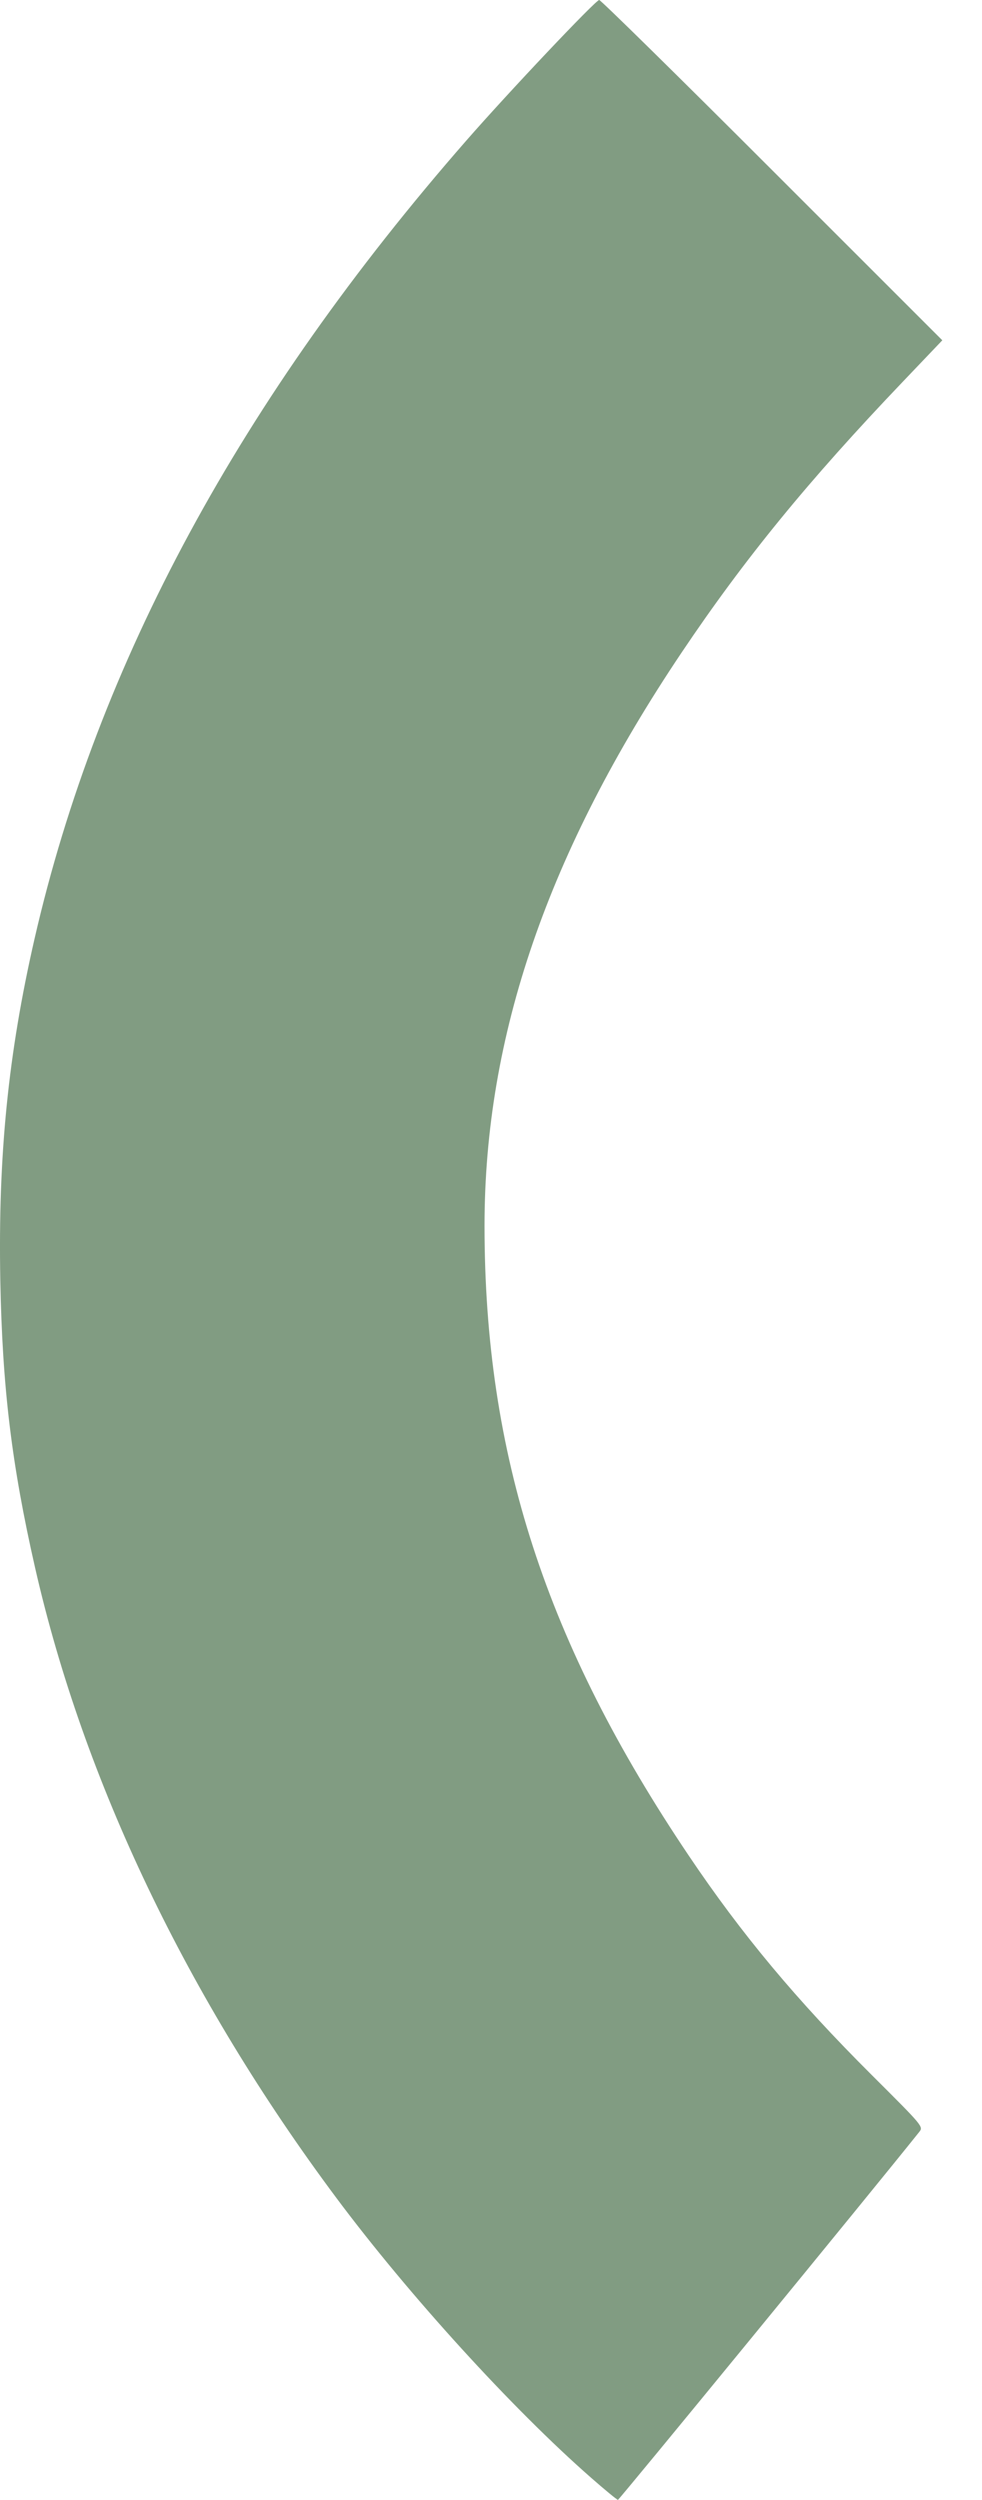 <svg xmlns="http://www.w3.org/2000/svg" width="22" height="56" viewBox="0 0 22 56" fill="none"><path fill-rule="evenodd" clip-rule="evenodd" d="M7.537 49.238C9.158 51.411 11.473 53.954 13.24 55.503C13.551 55.776 13.823 56 13.844 56C13.871 56 19.564 49.05 20.592 47.761C20.69 47.639 20.689 47.639 19.53 46.483C17.838 44.796 16.617 43.332 15.433 41.572C12.224 36.804 10.855 32.581 10.855 27.457C10.855 23.208 12.275 19.08 15.273 14.614C16.677 12.522 18.108 10.77 20.226 8.551L21.111 7.623L17.299 3.812C15.203 1.715 13.459 2.22192e-05 13.424 2.22161e-05C13.346 2.22093e-05 11.4 2.058 10.446 3.15C5.394 8.931 2.194 14.844 0.776 21.02C0.184 23.602 -0.045 25.877 0.007 28.679C0.052 31.083 0.261 32.81 0.785 35.115C1.873 39.899 4.197 44.758 7.537 49.238Z" fill="#819C82"></path></svg>